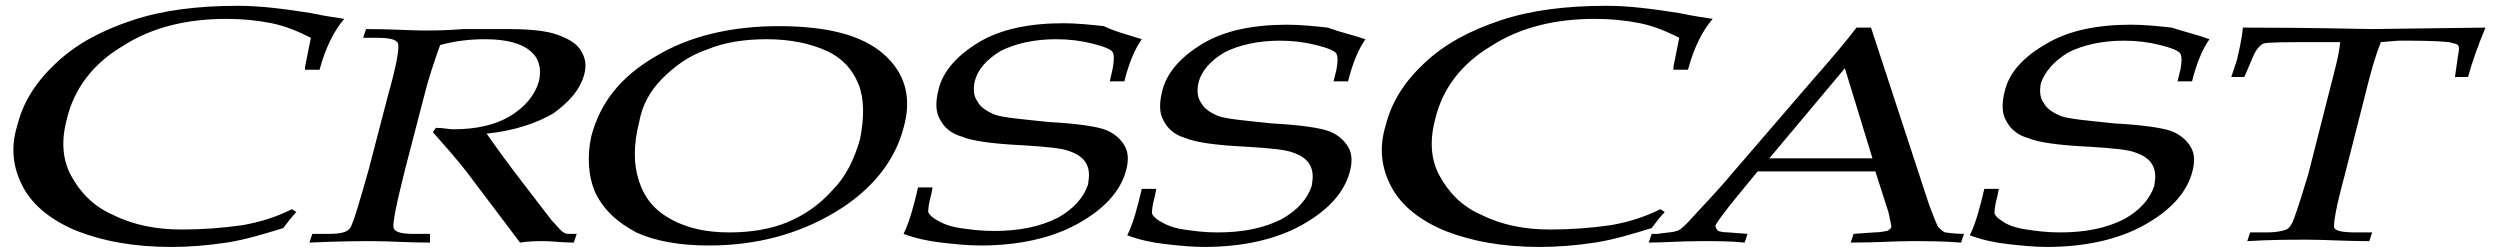 <?xml version="1.0" encoding="utf-8"?>
<!-- Generator: Adobe Illustrator 26.0.2, SVG Export Plug-In . SVG Version: 6.00 Build 0)  -->
<svg version="1.1" id="Ebene_1" xmlns="http://www.w3.org/2000/svg" xmlns:xlink="http://www.w3.org/1999/xlink" x="0px" y="0px"
	 viewBox="0 0 172.1 17.3" style="enable-background:new 0 0 172.1 17.3;" xml:space="preserve">
<path d="M21,4.6l0.4-2c-0.8-0.4-1.7-0.8-2.7-1c-1-0.2-2-0.3-3.1-0.3c-2.8,0-5.2,0.6-7.2,1.9c-2,1.2-3.3,2.9-3.8,5
	C4.2,9.7,4.3,11,4.9,12.1s1.5,2.1,2.9,2.7c1.4,0.7,3,1,4.7,1c1.4,0,2.8-0.1,4.2-0.3c1.1-0.2,2.2-0.5,3.4-1.1l0.3,0.2
	c-0.3,0.3-0.6,0.7-0.9,1.1c-1.3,0.4-2.6,0.8-3.9,1C14.3,16.9,13,17,11.8,17c-2.6,0-4.7-0.4-6.5-1.1c-1.7-0.7-3-1.7-3.7-3
	s-0.9-2.7-0.4-4.3c0.4-1.6,1.3-3,2.7-4.3C5.3,3,7,2.1,9.1,1.4c2.1-0.7,4.5-1,7.3-1c1.5,0,3.1,0.2,5,0.5c0.9,0.2,1.7,0.3,2.3,0.4
	c-0.7,0.8-1.3,2-1.7,3.5h-1V4.6z M33.5,9.2c0.7,1,1.5,2.1,2.5,3.4l2,2.6c0.4,0.4,0.6,0.7,0.8,0.8c0.1,0.1,0.3,0.1,0.5,0.1h0.4
	l-0.2,0.6c-0.8,0-1.5-0.1-2-0.1s-1.1,0-1.7,0.1l-3.7-4.9c-0.7-0.9-1.5-1.8-2.3-2.7L30,8.8c0.5,0,0.9,0.1,1.2,0.1
	c1.6,0,2.9-0.3,3.9-0.9s1.7-1.4,2-2.4c0.2-0.9,0-1.6-0.6-2.1s-1.6-0.8-3.1-0.8c-1,0-2,0.1-3.1,0.4c-0.4,1.1-0.8,2.3-1.1,3.5l-1.3,5
	c-0.6,2.4-0.9,3.8-0.8,4.1c0.1,0.3,0.6,0.4,1.4,0.4h1.1l0,0.6c-1.5,0-2.8-0.1-3.9-0.1c-0.8,0-2.3,0-4.4,0.1l0.2-0.6h1.1
	c0.8,0,1.3-0.1,1.5-0.4s0.6-1.6,1.3-4.1l1.3-5c0.6-2.1,0.8-3.3,0.7-3.6c-0.1-0.3-0.6-0.4-1.6-0.4H25L25.2,2c1.7,0,3.1,0.1,4,0.1
	c0.6,0,1.5,0,2.7-0.1c1.4,0,2.3,0,2.9,0c1.6,0,2.8,0.1,3.6,0.4S39.7,3,40,3.5c0.3,0.5,0.4,1,0.2,1.7c-0.3,1-1,1.8-2.1,2.6
	C36.9,8.5,35.4,9,33.5,9.2z M45.6,5.4c0.9-0.9,1.9-1.6,3.1-2c1.2-0.5,2.6-0.7,4.1-0.7c1.6,0,3,0.3,4.1,0.8s1.8,1.3,2.2,2.3
	c0.4,1,0.4,2.3,0.1,3.8c-0.4,1.4-1,2.6-1.9,3.5c-0.9,1-1.9,1.7-3.1,2.2s-2.6,0.7-4,0.7c-1.6,0-2.9-0.3-4-0.9s-1.8-1.4-2.2-2.6
	c-0.4-1.2-0.4-2.5,0-4.1C44.2,7.3,44.7,6.3,45.6,5.4z M41,13.3c0.6,1.2,1.5,2,2.8,2.7c1.3,0.6,3,0.9,5,0.9c3.3,0,6.2-0.8,8.7-2.3
	s4.1-3.5,4.7-5.8c0.6-2.1,0.1-3.8-1.4-5.1c-1.5-1.3-3.9-1.9-7.2-1.9c-3.3,0-6.2,0.7-8.5,2.1c-2.4,1.4-3.8,3.2-4.4,5.5
	C40.4,10.8,40.5,12.2,41,13.3z M78.6,2.7c-0.5,0.7-0.9,1.7-1.2,2.9h-1l0.2-0.9c0.1-0.5,0.1-0.9,0-1.1S76,3.2,75.2,3
	s-1.6-0.3-2.5-0.3c-1.5,0-2.8,0.3-3.8,0.8c-1,0.6-1.6,1.3-1.8,2.1C67,6.1,67,6.6,67.3,7c0.2,0.4,0.7,0.7,1.2,0.9
	c0.6,0.2,1.8,0.3,3.7,0.5c1.9,0.1,3.2,0.3,3.8,0.5c0.6,0.2,1.1,0.6,1.4,1.1s0.3,1.1,0.1,1.8c-0.4,1.4-1.5,2.6-3.3,3.6
	s-4.1,1.5-6.7,1.5c-0.9,0-1.8-0.1-2.7-0.2c-0.9-0.1-1.8-0.3-2.6-0.6c0.4-0.8,0.7-1.9,1-3.2h1l-0.1,0.5c-0.2,0.7-0.2,1.1-0.2,1.2
	c0.1,0.2,0.2,0.3,0.5,0.5c0.5,0.3,1,0.5,1.7,0.6s1.4,0.2,2.3,0.2c1.8,0,3.2-0.3,4.4-0.9c1.1-0.6,1.8-1.4,2.1-2.3
	c0.1-0.6,0.1-1-0.1-1.4s-0.6-0.7-1.2-0.9c-0.5-0.2-1.6-0.3-3.2-0.4c-2.1-0.1-3.5-0.3-4.2-0.6c-0.7-0.2-1.2-0.6-1.5-1.2
	c-0.3-0.5-0.3-1.2-0.1-2c0.3-1.3,1.3-2.4,2.8-3.3s3.5-1.3,5.8-1.3c0.9,0,1.9,0.1,2.8,0.2C76.8,2.2,77.7,2.4,78.6,2.7z M94,2.7
	c-0.5,0.7-0.9,1.7-1.2,2.9h-1L92,4.8c0.1-0.5,0.1-0.9,0-1.1s-0.6-0.4-1.4-0.6S89,2.8,88.1,2.8c-1.5,0-2.8,0.3-3.8,0.8
	c-1,0.6-1.6,1.3-1.8,2.1c-0.1,0.5-0.1,1,0.2,1.4c0.2,0.4,0.7,0.7,1.2,0.9c0.6,0.2,1.8,0.3,3.7,0.5c1.9,0.1,3.2,0.3,3.8,0.5
	c0.6,0.2,1.1,0.6,1.4,1.1s0.3,1.1,0.1,1.8c-0.4,1.4-1.5,2.6-3.3,3.6S85.5,17,82.9,17c-0.9,0-1.8-0.1-2.7-0.2
	c-0.9-0.1-1.8-0.3-2.6-0.6c0.4-0.8,0.7-1.9,1-3.2h1l-0.1,0.5c-0.2,0.7-0.2,1.1-0.2,1.2c0.1,0.2,0.2,0.3,0.5,0.5
	c0.5,0.3,1,0.5,1.7,0.6s1.4,0.2,2.3,0.2c1.8,0,3.2-0.3,4.4-0.9c1.1-0.6,1.8-1.4,2.1-2.3c0.1-0.6,0.1-1-0.1-1.4s-0.6-0.7-1.2-0.9
	c-0.5-0.2-1.6-0.3-3.2-0.4c-2.1-0.1-3.5-0.3-4.2-0.6c-0.7-0.2-1.2-0.6-1.5-1.2c-0.3-0.5-0.3-1.2-0.1-2C80.3,5,81.3,3.9,82.8,3
	s3.5-1.3,5.8-1.3c0.9,0,1.9,0.1,2.8,0.2C92.2,2.2,93.1,2.4,94,2.7z M115.2,4.6l0.4-2c-0.8-0.4-1.7-0.8-2.7-1c-1-0.2-2-0.3-3.1-0.3
	c-2.8,0-5.2,0.6-7.2,1.9c-2,1.2-3.3,2.9-3.8,5c-0.4,1.5-0.3,2.8,0.3,3.9c0.6,1.1,1.5,2.1,2.9,2.7c1.4,0.7,3,1,4.7,1
	c1.4,0,2.8-0.1,4.2-0.3c1.1-0.2,2.2-0.5,3.4-1.1l0.3,0.2c-0.3,0.3-0.6,0.7-0.9,1.1c-1.3,0.4-2.6,0.8-3.9,1c-1.3,0.2-2.6,0.3-3.8,0.3
	c-2.6,0-4.7-0.4-6.5-1.1c-1.7-0.7-3-1.7-3.7-3s-0.9-2.7-0.4-4.3c0.4-1.6,1.3-3,2.7-4.3c1.4-1.3,3.1-2.2,5.2-2.9c2.1-0.7,4.5-1,7.3-1
	c1.5,0,3.1,0.2,5,0.5c0.9,0.2,1.7,0.3,2.3,0.4c-0.7,0.8-1.3,2-1.7,3.5h-1V4.6z M127,4.7l1.9,6.2h-7.1L127,4.7z M130,14.6
	c0.1,0.5,0.2,0.9,0.2,1s-0.1,0.2-0.3,0.3c-0.1,0-0.4,0.1-0.9,0.1l-1.4,0.1l-0.2,0.6c1.7,0,3.1-0.1,4.1-0.1c1.1,0,2.3,0,3.5,0.1
	l0.2-0.6c-0.7,0-1.2-0.1-1.3-0.1c-0.2-0.1-0.3-0.2-0.5-0.4c-0.1-0.2-0.3-0.7-0.6-1.5l-4-12.2h-1c-0.6,0.8-1.6,2-3.1,3.7l-5.6,6.5
	c-1,1.2-2,2.2-2.9,3.2c-0.3,0.3-0.6,0.6-0.8,0.6c-0.2,0.1-0.7,0.1-1.3,0.2h-0.4l-0.2,0.6c1,0,2.2-0.1,3.6-0.1c1.1,0,2.1,0,3,0.1
	l0.2-0.6L119,16c-0.5,0-0.8-0.1-0.8-0.2c-0.1-0.1-0.1-0.2-0.1-0.3c0.1-0.2,0.6-0.9,1.5-2l1.4-1.7h8.1L130,14.6z M152.1,2.7
	c-0.5,0.7-0.9,1.7-1.2,2.9h-1l0.2-0.8c0.1-0.5,0.1-0.9,0-1.1s-0.6-0.4-1.4-0.6c-0.8-0.2-1.6-0.3-2.5-0.3c-1.5,0-2.8,0.3-3.8,0.8
	c-1,0.6-1.6,1.3-1.9,2.1c-0.1,0.5-0.1,1,0.2,1.4c0.2,0.4,0.7,0.7,1.2,0.9c0.6,0.2,1.8,0.3,3.7,0.5c1.9,0.1,3.2,0.3,3.8,0.5
	s1.1,0.6,1.4,1.1c0.3,0.5,0.3,1.1,0.1,1.8c-0.4,1.4-1.5,2.6-3.3,3.6s-4.1,1.5-6.7,1.5c-0.9,0-1.8-0.1-2.7-0.2s-1.8-0.3-2.6-0.6
	c0.4-0.8,0.7-1.9,1-3.2h1l-0.1,0.5c-0.2,0.7-0.2,1.1-0.2,1.2c0.1,0.2,0.2,0.3,0.5,0.5c0.4,0.3,1,0.5,1.7,0.6s1.4,0.2,2.3,0.2
	c1.8,0,3.2-0.3,4.4-0.9c1.1-0.6,1.8-1.4,2.1-2.3c0.1-0.6,0.1-1-0.1-1.4c-0.2-0.4-0.6-0.7-1.2-0.9c-0.5-0.2-1.6-0.3-3.2-0.4
	c-2.1-0.1-3.5-0.3-4.2-0.6c-0.7-0.2-1.2-0.6-1.5-1.2c-0.3-0.5-0.3-1.2-0.1-2c0.3-1.3,1.3-2.4,2.9-3.3c1.5-0.9,3.5-1.3,5.8-1.3
	c0.9,0,1.9,0.1,2.8,0.2C150.4,2.2,151.3,2.4,152.1,2.7z M163.9,2.9c-0.4,1-0.7,2.1-1,3.3l-1.5,5.9c-0.6,2.2-0.8,3.4-0.7,3.6
	s0.6,0.3,1.5,0.3h1.1l-0.2,0.6c-1.6,0-3.1-0.1-4.2-0.1c-1.2,0-2.6,0-4.2,0.1l0.2-0.6h1.2c0.6,0,1-0.1,1.3-0.2
	c0.2-0.1,0.4-0.4,0.5-0.7c0.3-0.8,0.6-1.8,1-3.1l1.5-5.9c0.3-1.2,0.6-2.2,0.7-3.2h-1.4c-2.3,0-3.6,0-3.9,0.1
	c-0.2,0.1-0.5,0.4-0.7,0.9l-0.6,1.4h-0.9l0.4-1.2c0.1-0.5,0.3-1.2,0.4-2.2c5.1,0,8.1,0.1,8.9,0.1l7.8-0.1c-0.5,1.2-0.9,2.3-1.2,3.4
	H169l0.2-1.4c0.1-0.5,0.1-0.7,0-0.8c-0.1-0.1-0.3-0.1-0.6-0.2c-1-0.1-2.2-0.1-3.5-0.1L163.9,2.9L163.9,2.9z"/>
</svg>
